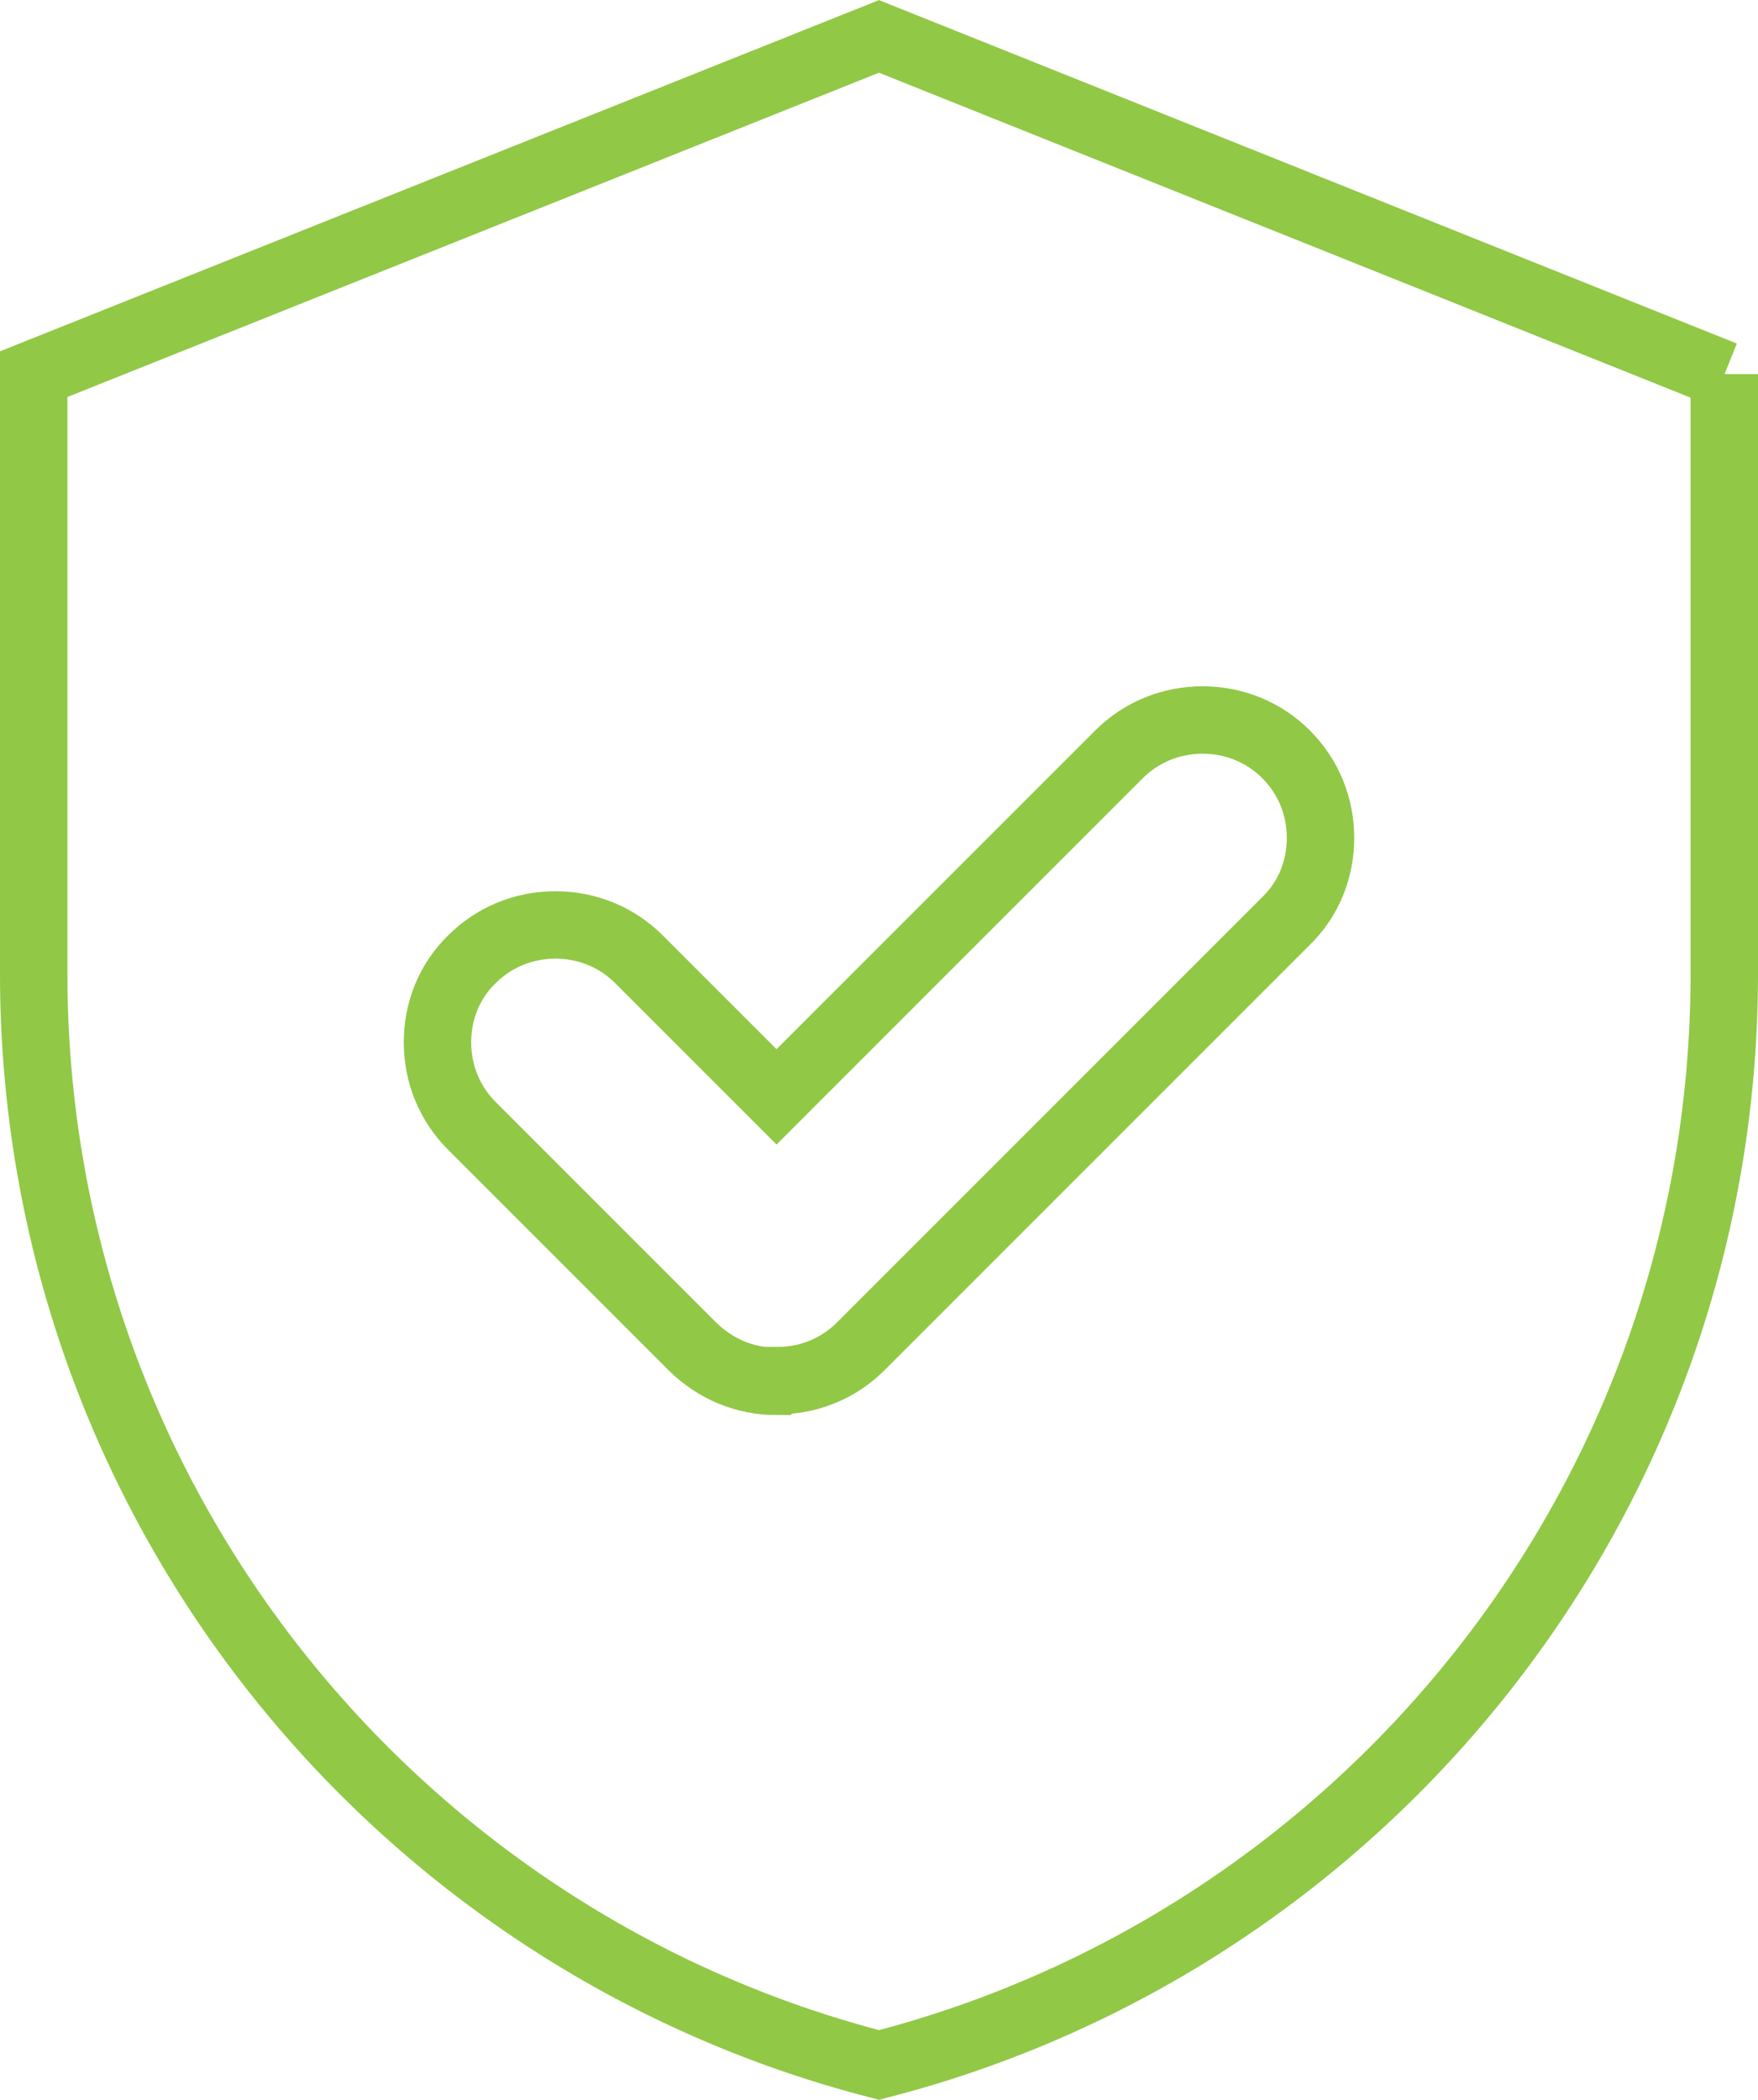 <?xml version="1.0" encoding="UTF-8"?>
<svg id="Layer_2" data-name="Layer 2" xmlns="http://www.w3.org/2000/svg" viewBox="0 0 26.08 31.15">
  <defs>
    <style>
      .cls-1 {
        fill: none;
        stroke: #91c846;
        stroke-miterlimit: 10;
      }
    </style>
  </defs>
  <g id="Layer_1-2" data-name="Layer 1">
    <g>
      <path class="cls-1" d="M25.58,5.55v8.89c0,7.79-5.33,14.34-12.54,16.19C5.83,28.78.5,22.23.5,14.44V5.55L13.04.54l12.54,5.02Z"/>
      <path class="cls-1" d="M11.52,20.49c-.47,0-.9-.18-1.24-.51l-3.28-3.28c-.33-.33-.51-.77-.51-1.24s.18-.91.51-1.23c.33-.33.77-.51,1.24-.51s.91.18,1.24.51l2.04,2.04,5.08-5.08c.33-.33.77-.51,1.24-.51s.91.18,1.24.51c.33.33.51.77.51,1.24s-.18.91-.51,1.23l-6.31,6.31c-.33.33-.77.51-1.24.51Z"/>
    </g>
  </g>
</svg>